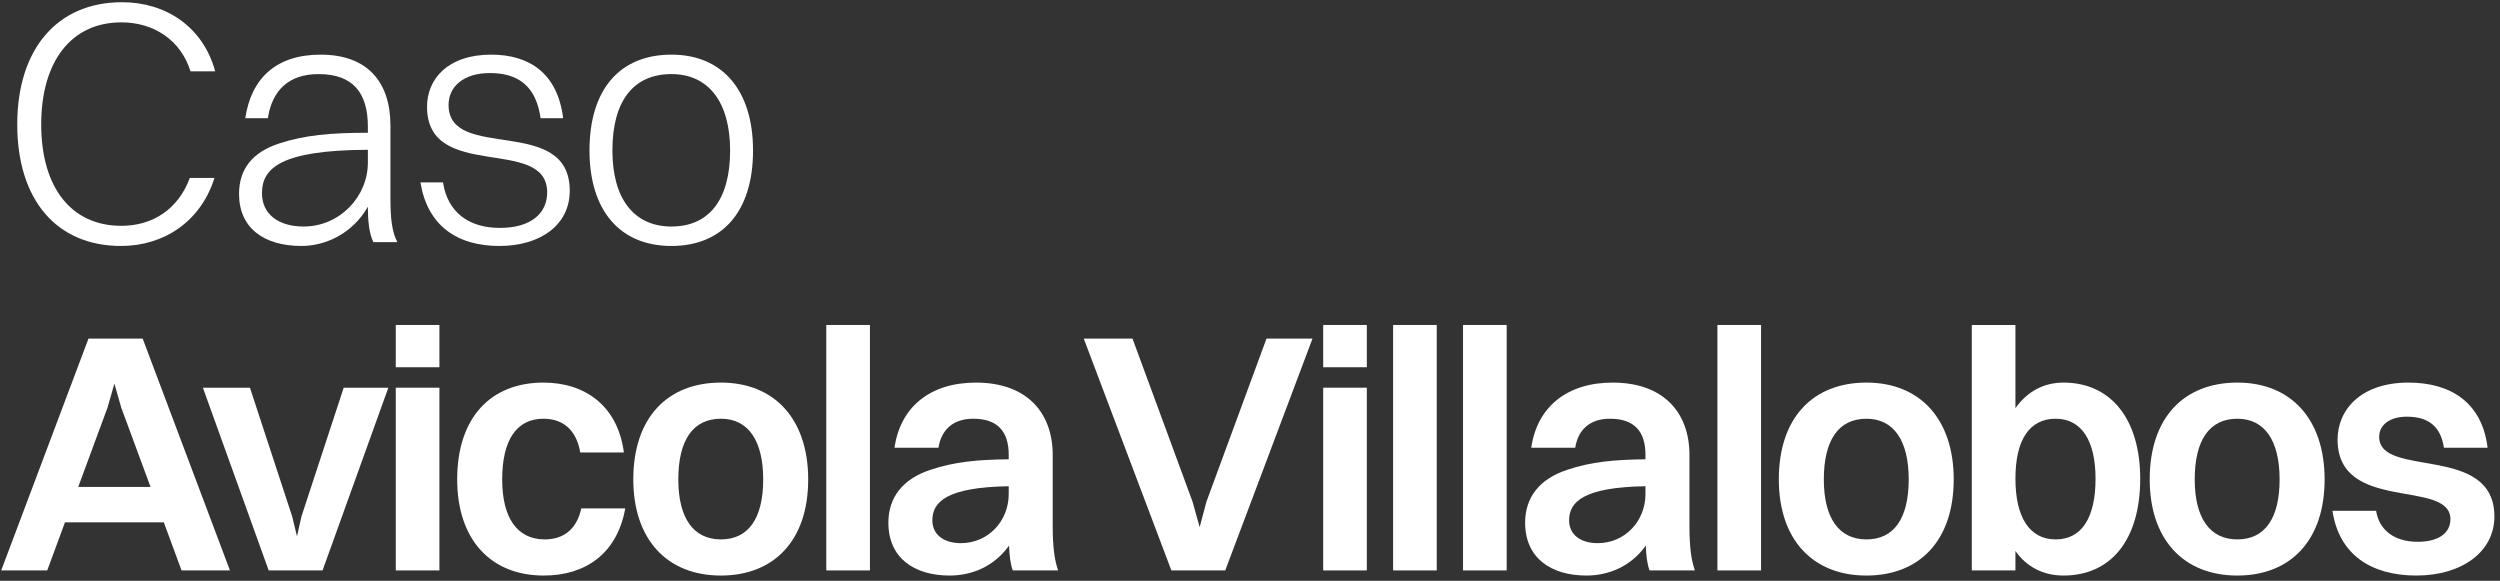 <svg width="396" height="92" viewBox="0 0 396 92" fill="none" xmlns="http://www.w3.org/2000/svg">
<rect x="0" y="0" width="396" height="92" fill="#333333" stroke="none"/>
<path d="M106.355 38.961C98.16 38.961 93.375 33.296 93.375 23.836C93.375 13.991 98.325 8.656 106.355 8.656C114.495 8.656 119.28 14.376 119.28 23.836C119.28 33.626 114.33 38.961 106.355 38.961ZM106.355 35.881C112.35 35.881 115.65 31.591 115.65 23.836C115.65 16.191 112.24 11.736 106.355 11.736C100.305 11.736 97.005 16.026 97.005 23.836C97.005 31.481 100.415 35.881 106.355 35.881Z" fill="white"/>
<path d="M71.053 16.631C71.053 25.706 90.248 18.116 90.248 30.216C90.248 35.661 85.573 38.961 79.083 38.961C72.318 38.961 67.698 35.661 66.598 28.896H70.173C70.888 33.571 74.188 36.101 79.193 36.101C84.088 36.101 86.673 33.791 86.673 30.491C86.673 21.416 67.643 28.896 67.643 16.906C67.643 12.506 70.943 8.656 77.818 8.656C83.868 8.656 88.323 11.626 89.203 18.721H85.628C84.913 13.606 82.053 11.571 77.598 11.571C73.418 11.571 71.053 13.716 71.053 16.631Z" fill="white"/>
<path d="M42.43 18.721H38.855C39.79 12.396 43.75 8.656 50.79 8.656C58.27 8.656 61.845 13.056 61.845 19.876V31.536C61.845 34.726 62.12 36.816 62.945 38.356H59.15C58.435 36.981 58.27 34.781 58.27 32.746C55.795 37.091 51.45 38.961 47.765 38.961C41.77 38.961 37.865 36.101 37.865 30.711C37.865 26.751 40.01 24.111 44.19 22.736C48.205 21.416 52.275 21.031 58.27 21.031V20.041C58.27 14.706 55.905 11.736 50.46 11.736C45.62 11.736 43.09 14.431 42.43 18.721ZM41.495 30.601C41.495 33.901 44.08 35.881 48.095 35.881C53.815 35.881 58.27 31.151 58.27 25.761V23.726C44.465 23.781 41.495 26.641 41.495 30.601Z" fill="white"/>
<path d="M34.082 11.296H30.177C28.637 6.346 24.347 3.541 19.232 3.541C11.257 3.541 6.527 9.756 6.527 19.711C6.527 29.666 11.257 35.771 19.232 35.771C24.182 35.771 28.252 33.131 30.067 28.181H33.972C31.827 35.056 25.997 38.961 19.177 38.961C8.947 38.961 2.732 31.646 2.732 19.711C2.732 7.831 9.002 0.351 19.342 0.351C26.217 0.351 32.157 4.201 34.082 11.296Z" fill="white"/>
<path d="M148.657 70.916H141.691C142.609 64.49 147.307 60.602 154.597 60.602C162.643 60.602 166.747 65.354 166.747 72.05V83.282C166.747 86.846 167.071 88.844 167.611 90.356H160.429C160.051 89.384 159.889 87.98 159.835 86.414C157.459 89.762 153.895 91.166 150.439 91.166C144.769 91.166 140.719 88.358 140.719 82.796C140.719 78.854 142.933 75.884 147.361 74.426C151.195 73.13 154.921 72.806 159.781 72.752V72.05C159.781 68.324 157.999 66.326 154.165 66.326C150.871 66.326 149.089 68.162 148.657 70.916ZM147.685 82.418C147.685 84.632 149.413 86.036 152.221 86.036C156.487 86.036 159.781 82.58 159.781 78.26V77.018C149.953 77.18 147.685 79.502 147.685 82.418Z" fill="white"/>
<path d="M130.885 90.356V51.476H137.797V90.356H130.885Z" fill="white"/>
<path d="M114.194 91.166C105.608 91.166 100.316 85.388 100.316 75.938C100.316 66.11 105.77 60.602 114.194 60.602C122.726 60.602 128.018 66.434 128.018 75.938C128.018 85.658 122.564 91.166 114.194 91.166ZM114.194 85.442C118.568 85.442 120.89 82.094 120.89 75.938C120.89 69.782 118.514 66.326 114.194 66.326C109.766 66.326 107.444 69.728 107.444 75.938C107.444 82.04 109.82 85.442 114.194 85.442Z" fill="white"/>
<path d="M98.824 71.672H91.912C91.264 67.892 88.996 66.326 86.08 66.326C81.814 66.326 79.546 69.728 79.546 75.938C79.546 82.04 81.922 85.442 86.296 85.442C89.266 85.442 91.372 83.822 92.074 80.528H99.04C97.744 87.764 92.668 91.166 86.134 91.166C77.602 91.166 72.418 85.334 72.418 75.938C72.418 66.11 77.764 60.602 86.08 60.602C92.668 60.602 97.852 64.274 98.824 71.672Z" fill="white"/>
<path d="M62.691 58.172V51.476H69.603V58.172H62.691ZM62.691 90.356V61.412H69.603V90.356H62.691Z" fill="white"/>
<path d="M42.561 90.356L32.139 61.412H39.591L46.287 81.824L47.043 84.956L47.745 81.824L54.441 61.412H61.515L51.093 90.356H42.561Z" fill="white"/>
<path d="M28.757 90.356L25.949 82.742H10.289L7.481 90.356H0.191L14.015 53.636H22.601L36.425 90.356H28.757ZM17.039 64.544L12.395 77.126H23.843L19.199 64.544L18.119 60.764L17.039 64.544Z" fill="white"/>
<path d="M376.861 69.188C376.861 75.83 395.113 70.214 395.113 81.824C395.113 87.386 389.983 91.166 382.747 91.166C375.619 91.166 370.489 87.872 369.463 80.906H376.375C376.861 84.038 379.345 85.82 382.963 85.82C386.365 85.82 388.147 84.362 388.147 82.256C388.147 75.776 370.273 81.338 370.273 69.62C370.273 64.922 373.945 60.602 381.505 60.602C388.147 60.602 393.169 63.734 394.033 70.916H387.121C386.581 67.406 384.529 66.002 381.235 66.002C378.481 66.002 376.861 67.352 376.861 69.188Z" fill="white"/>
<path d="M354.394 91.166C345.808 91.166 340.516 85.388 340.516 75.938C340.516 66.11 345.97 60.602 354.394 60.602C362.926 60.602 368.218 66.434 368.218 75.938C368.218 85.658 362.764 91.166 354.394 91.166ZM354.394 85.442C358.768 85.442 361.09 82.094 361.09 75.938C361.09 69.782 358.714 66.326 354.394 66.326C349.966 66.326 347.644 69.728 347.644 75.938C347.644 82.04 350.02 85.442 354.394 85.442Z" fill="white"/>
<path d="M319.244 90.356H312.332V51.476H319.244V64.652C321.08 62.06 323.672 60.602 326.858 60.602C334.364 60.602 339.008 66.38 339.008 75.83C339.008 85.658 334.256 91.166 326.858 91.166C323.672 91.166 321.026 89.816 319.244 87.278V90.356ZM325.616 66.326C321.458 66.326 319.244 69.674 319.244 75.83C319.244 81.986 321.512 85.442 325.616 85.442C329.72 85.442 331.934 82.04 331.934 75.83C331.934 69.728 329.666 66.326 325.616 66.326Z" fill="white"/>
<path d="M295.644 91.166C287.058 91.166 281.766 85.388 281.766 75.938C281.766 66.11 287.22 60.602 295.644 60.602C304.176 60.602 309.468 66.434 309.468 75.938C309.468 85.658 304.014 91.166 295.644 91.166ZM295.644 85.442C300.018 85.442 302.34 82.094 302.34 75.938C302.34 69.782 299.964 66.326 295.644 66.326C291.216 66.326 288.894 69.728 288.894 75.938C288.894 82.04 291.27 85.442 295.644 85.442Z" fill="white"/>
<path d="M272.039 90.356V51.476H278.951V90.356H272.039Z" fill="white"/>
<path d="M249.518 70.916H242.552C243.47 64.49 248.168 60.602 255.458 60.602C263.504 60.602 267.608 65.354 267.608 72.05V83.282C267.608 86.846 267.932 88.844 268.472 90.356H261.29C260.912 89.384 260.75 87.98 260.696 86.414C258.32 89.762 254.756 91.166 251.3 91.166C245.63 91.166 241.58 88.358 241.58 82.796C241.58 78.854 243.794 75.884 248.222 74.426C252.056 73.13 255.782 72.806 260.642 72.752V72.05C260.642 68.324 258.86 66.326 255.026 66.326C251.732 66.326 249.95 68.162 249.518 70.916ZM248.546 82.418C248.546 84.632 250.274 86.036 253.082 86.036C257.348 86.036 260.642 82.58 260.642 78.26V77.018C250.814 77.18 248.546 79.502 248.546 82.418Z" fill="white"/>
<path d="M231.744 90.356V51.476H238.656V90.356H231.744Z" fill="white"/>
<path d="M220.668 90.356V51.476H227.58V90.356H220.668Z" fill="white"/>
<path d="M209.592 58.172V51.476H216.504V58.172H209.592ZM209.592 90.356V61.412H216.504V90.356H209.592Z" fill="white"/>
<path d="M179.39 53.636L188.894 79.448L190.028 83.498L191.108 79.448L200.612 53.636H207.902L194.078 90.356H185.546L171.668 53.636H179.39Z" fill="white"/>
</svg>
